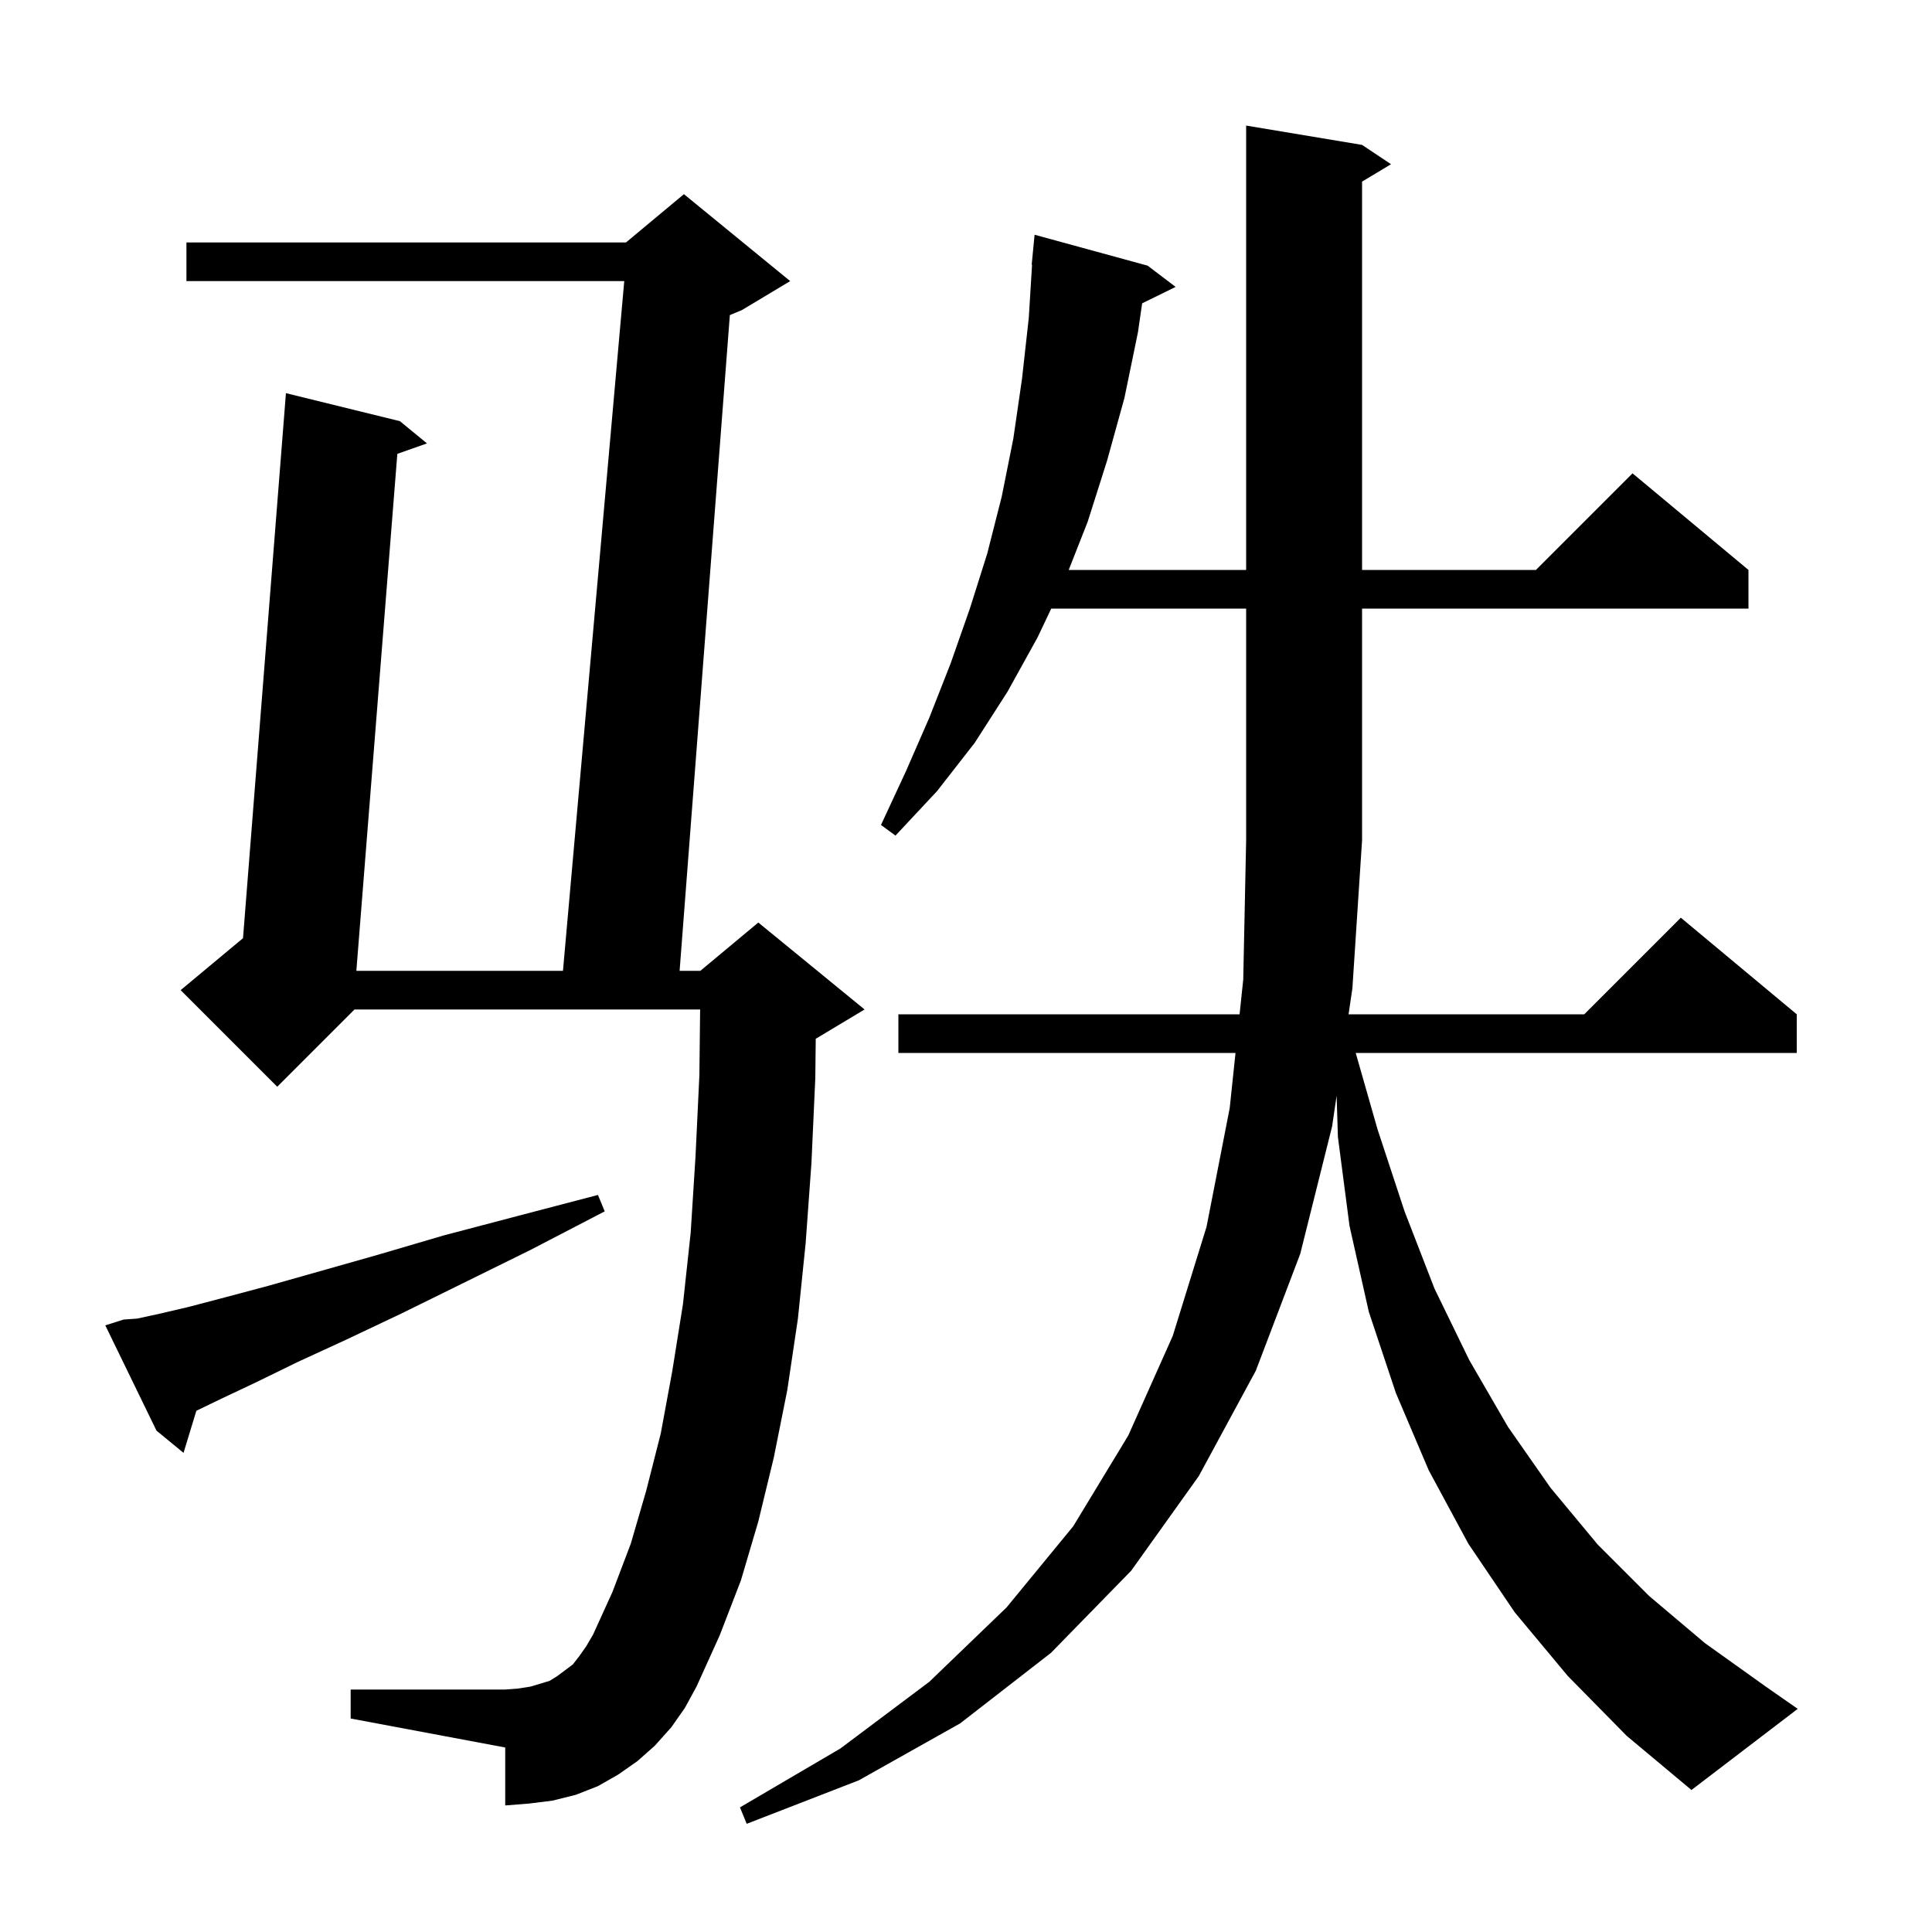 <svg xmlns="http://www.w3.org/2000/svg" xmlns:xlink="http://www.w3.org/1999/xlink" version="1.1" baseProfile="full" viewBox="0 0 200 200" width="200" height="200"><g fill="currentColor"><path d="M 162.3 173.5 L 156.8 166.9 L 152.0 159.8 L 147.9 152.2 L 144.5 144.2 L 141.7 135.8 L 139.7 126.9 L 138.5 117.7 L 138.366 113.424 L 137.9 116.6 L 134.6 129.8 L 130.0 141.9 L 124.1 152.8 L 117.1 162.6 L 108.8 171.1 L 99.4 178.4 L 88.9 184.3 L 77.3 188.8 L 76.6 187.1 L 87.0 181.0 L 96.2 174.1 L 104.2 166.4 L 111.1 158.0 L 116.8 148.6 L 121.4 138.3 L 124.9 127.0 L 127.3 114.7 L 127.9 109.0 L 93.0 109.0 L 93.0 105.0 L 128.321 105.0 L 128.7 101.4 L 129.0 87.0 L 129.0 63.0 L 108.824 63.0 L 107.4 66.0 L 104.3 71.6 L 100.9 76.9 L 97.0 81.9 L 92.7 86.5 L 91.2 85.4 L 93.8 79.8 L 96.2 74.3 L 98.4 68.7 L 100.4 63.0 L 102.2 57.3 L 103.7 51.4 L 104.9 45.4 L 105.8 39.2 L 106.5 32.9 L 106.838 27.4 L 106.8 27.4 L 107.1 24.3 L 118.8 27.5 L 121.7 29.7 L 118.235 31.4 L 117.8 34.4 L 116.4 41.2 L 114.6 47.7 L 112.6 54.0 L 110.633 59.0 L 129.0 59.0 L 129.0 13.0 L 141.0 15.0 L 144.0 17.0 L 141.0 18.8 L 141.0 59.0 L 159.0 59.0 L 169.0 49.0 L 181.0 59.0 L 181.0 63.0 L 141.0 63.0 L 141.0 87.0 L 140.0 102.3 L 139.603 105.0 L 164.0 105.0 L 174.0 95.0 L 186.0 105.0 L 186.0 109.0 L 140.343 109.0 L 142.6 116.9 L 145.4 125.4 L 148.5 133.4 L 152.1 140.8 L 156.1 147.7 L 160.5 154.0 L 165.4 159.9 L 170.7 165.2 L 176.5 170.1 L 182.8 174.6 L 186.1 176.9 L 175.1 185.3 L 168.4 179.7 Z M 69.5 178.8 L 67.8 180.7 L 66.0 182.3 L 64.0 183.7 L 61.9 184.9 L 59.6 185.8 L 57.2 186.4 L 54.8 186.7 L 52.3 186.9 L 52.3 180.9 L 36.3 177.9 L 36.3 174.9 L 52.3 174.9 L 53.6 174.8 L 54.9 174.6 L 56.9 174.0 L 57.7 173.5 L 59.3 172.3 L 60.0 171.4 L 60.7 170.4 L 61.4 169.2 L 63.4 164.8 L 65.3 159.8 L 66.9 154.3 L 68.4 148.4 L 69.6 141.9 L 70.7 135.0 L 71.5 127.6 L 72.0 119.7 L 72.4 111.3 L 72.477 104.5 L 36.7 104.5 L 28.7 112.5 L 18.7 102.5 L 25.157 97.119 L 29.6 40.7 L 41.4 43.6 L 44.2 45.9 L 41.132 46.983 L 36.89 100.5 L 58.278 100.5 L 64.622 29.1 L 19.3 29.1 L 19.3 25.1 L 64.8 25.1 L 70.8 20.1 L 81.8 29.1 L 76.8 32.1 L 75.554 32.619 L 70.353 100.5 L 72.5 100.5 L 78.5 95.5 L 89.5 104.5 L 84.5 107.5 L 84.445 107.523 L 84.4 111.6 L 84.0 120.4 L 83.4 128.7 L 82.6 136.5 L 81.5 143.9 L 80.1 150.9 L 78.5 157.5 L 76.7 163.6 L 74.5 169.3 L 72.1 174.6 L 70.9 176.8 Z M 12.8 136.6 L 14.2 136.5 L 16.5 136.0 L 19.5 135.3 L 23.3 134.3 L 27.8 133.1 L 33.1 131.6 L 39.1 129.9 L 45.9 127.9 L 53.5 125.9 L 61.9 123.7 L 62.6 125.4 L 54.9 129.4 L 47.8 132.9 L 41.5 136.0 L 35.8 138.7 L 30.8 141.0 L 26.5 143.1 L 22.9 144.8 L 20.326 146.043 L 19.0 150.4 L 16.2 148.1 L 10.9 137.2 Z "/></g></svg>